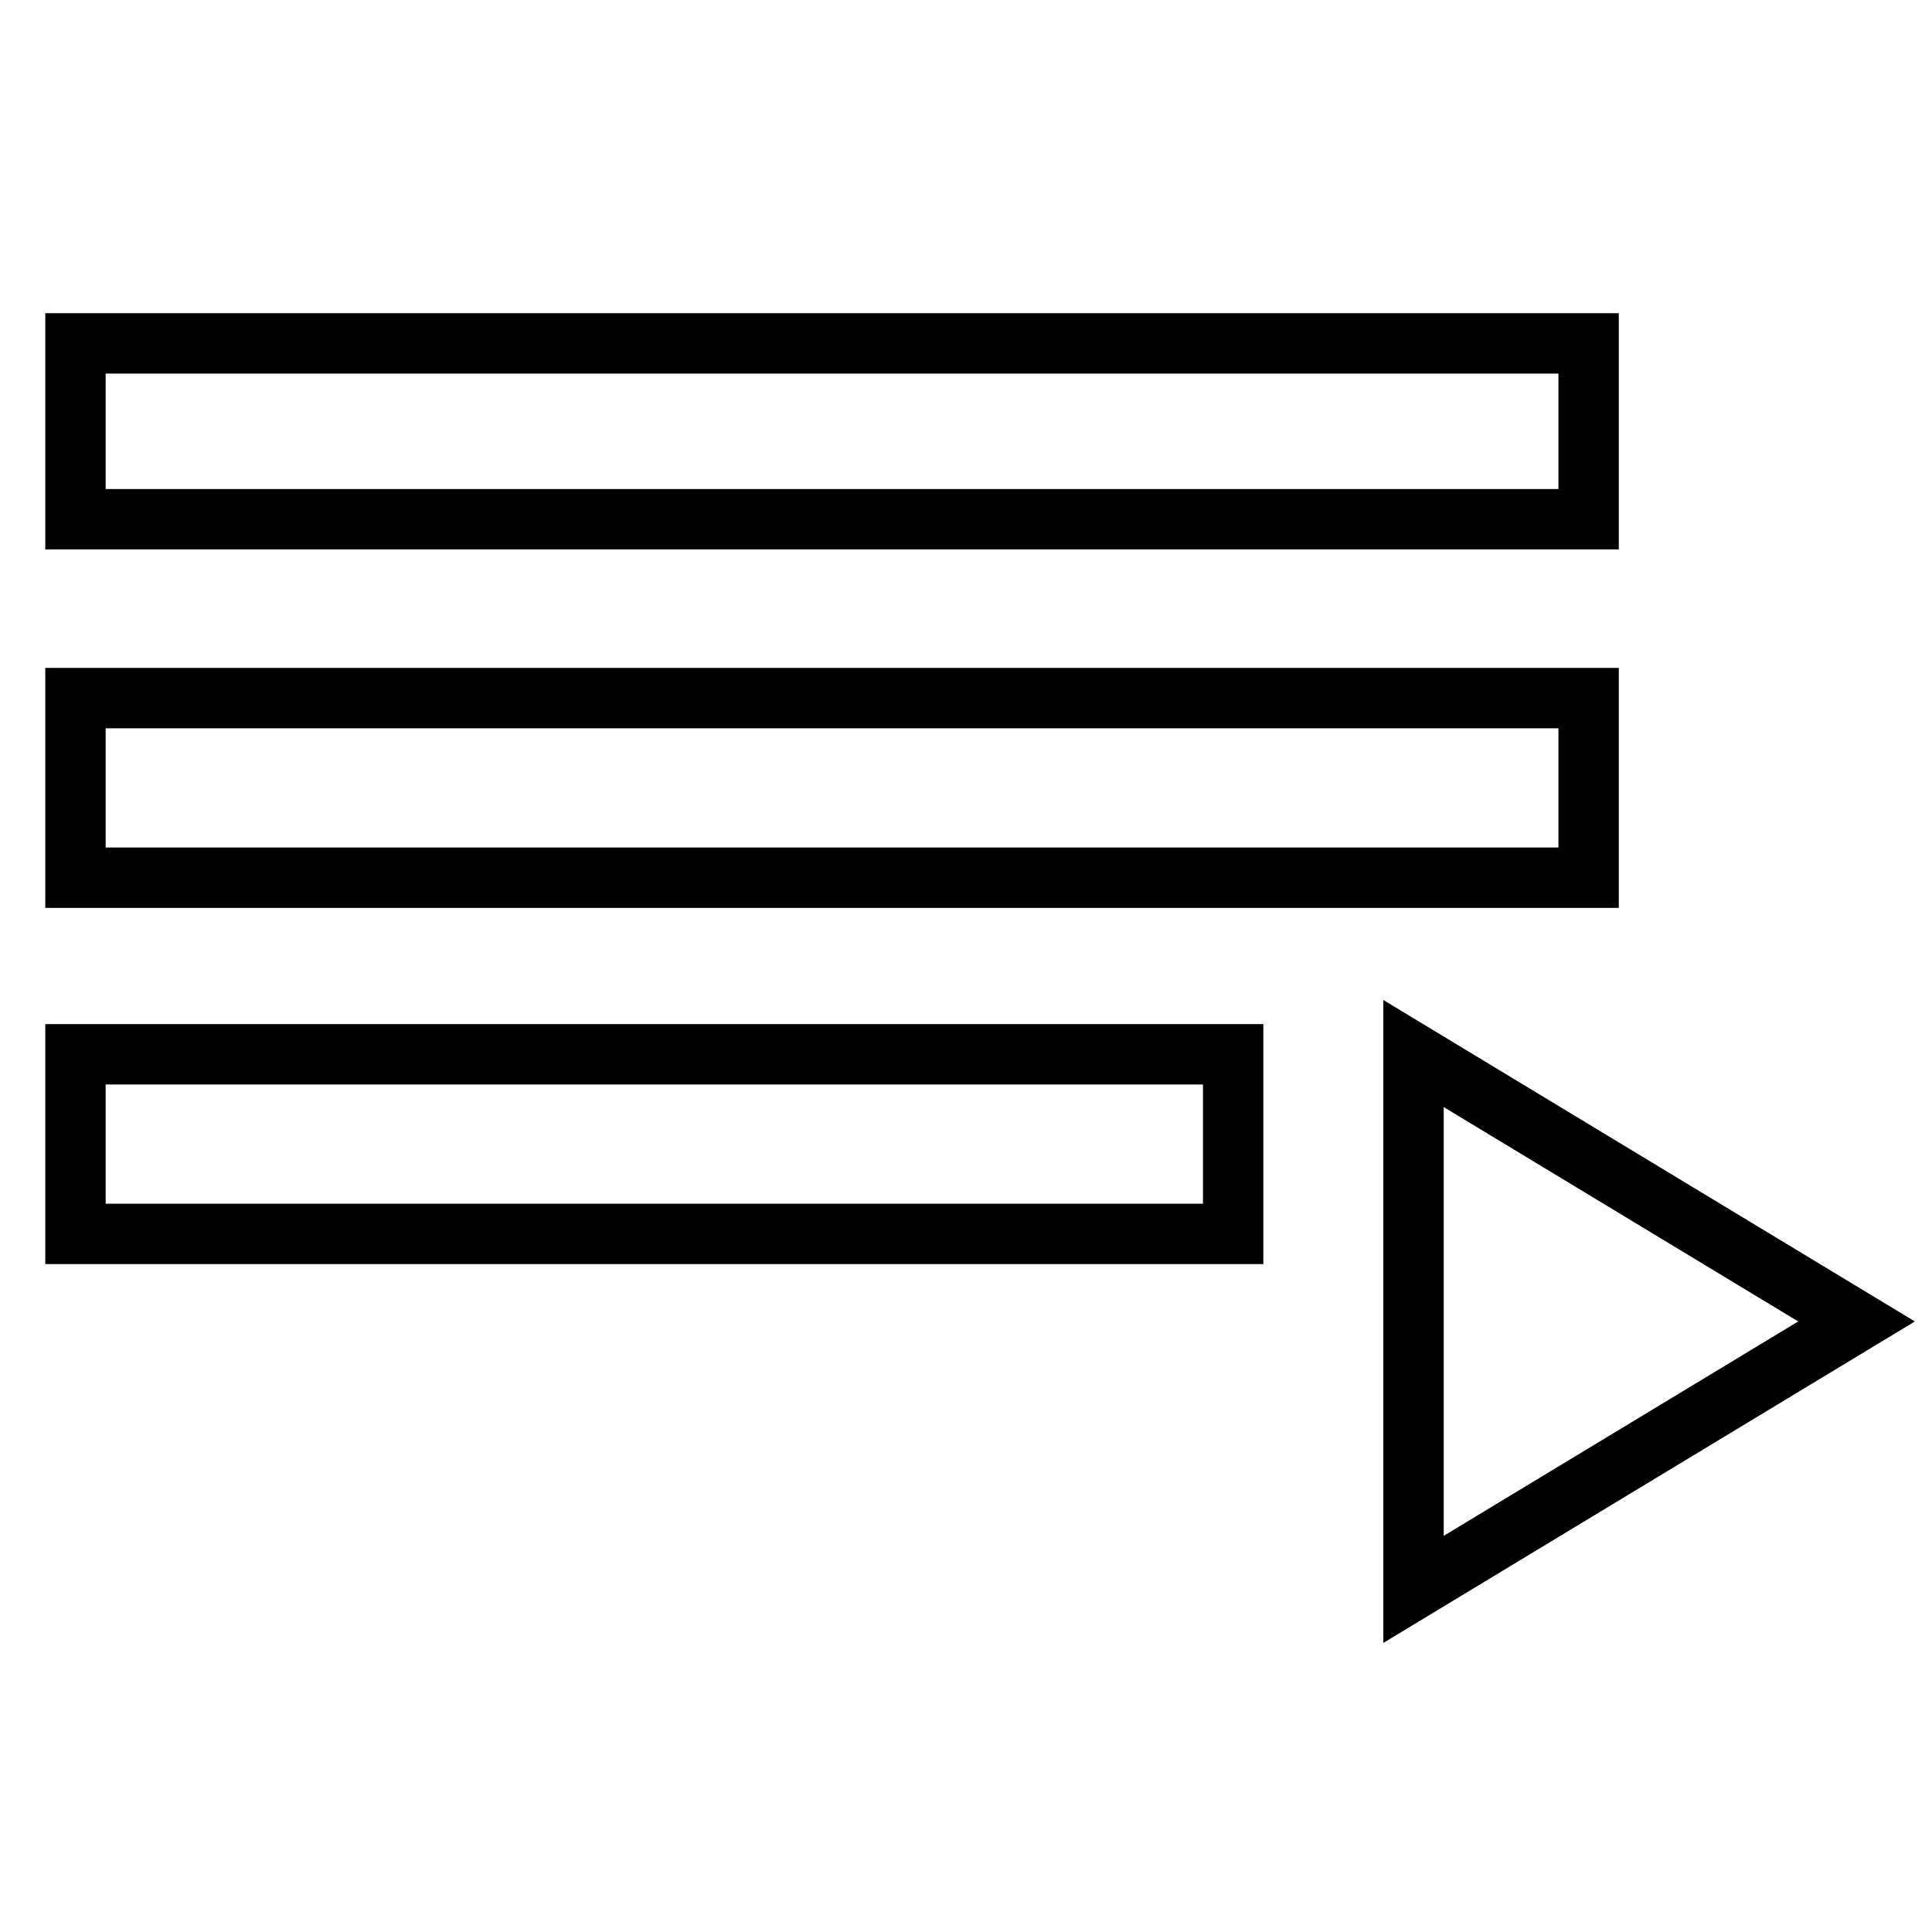 <?xml version="1.0" encoding="utf-8"?>
<!-- Svg Vector Icons : http://www.onlinewebfonts.com/icon -->
<!DOCTYPE svg PUBLIC "-//W3C//DTD SVG 1.1//EN" "http://www.w3.org/Graphics/SVG/1.1/DTD/svg11.dtd">
<svg version="1.1" xmlns="http://www.w3.org/2000/svg" xmlns:xlink="http://www.w3.org/1999/xlink" x="0px" y="0px" viewBox="0 0 256 256" enable-background="new 0 0 256 256" xml:space="preserve">
<g> <path stroke-width="8" fill-opacity="0" stroke="#000000"  d="M187.3,139.6l58.7,35.5l-58.7,35.5V139.6z M10,163.5v-23.8h153.4v23.8H10z M210.5,45.5v23.3H10V45.5H210.5z  M210.5,92.5v23.8H10V92.5H210.5z"/></g>
</svg>